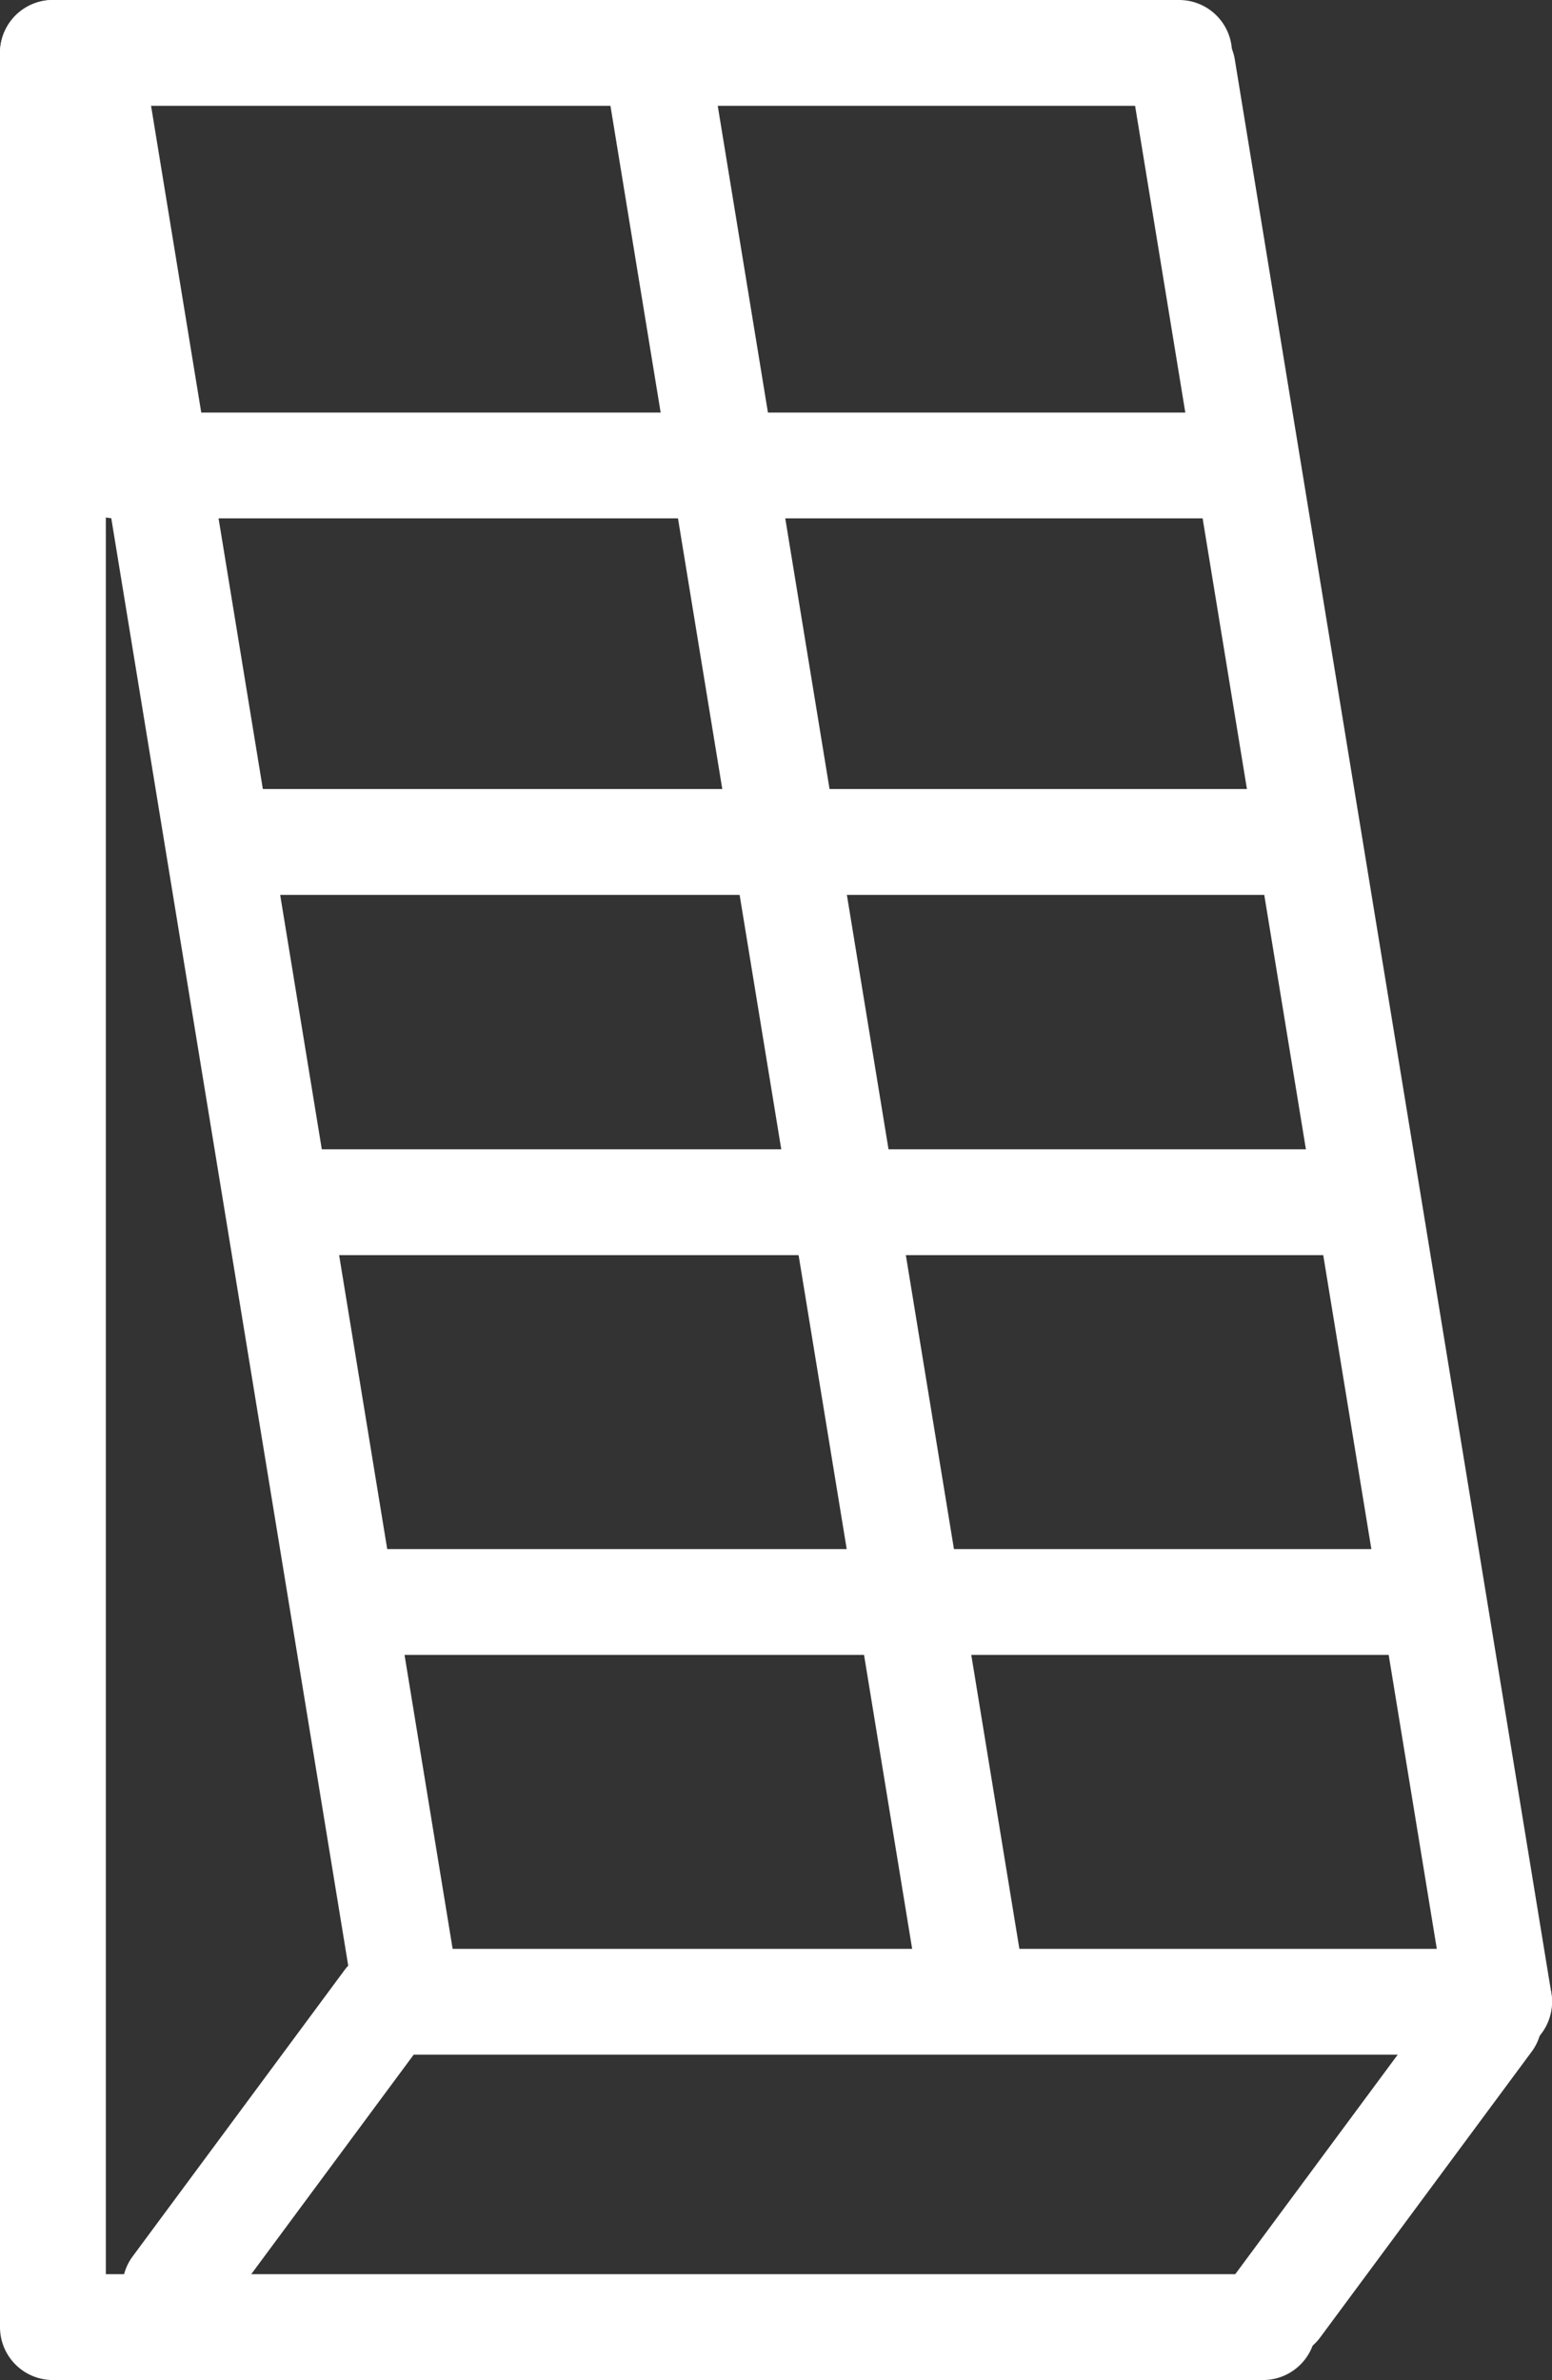 <svg id="solar" xmlns="http://www.w3.org/2000/svg" xmlns:xlink="http://www.w3.org/1999/xlink" width="21.995" height="33.732" viewBox="0 0 21.995 33.732">
  <rect x="0" y="0" width="21.995" height="33.732" fill="#333333" stroke="none"/>
  <defs>
    <clipPath id="clip-path">
      <rect id="Rectangle_1068" data-name="Rectangle 1068" width="21.995" height="33.732" transform="translate(0 0)" fill="#fff"/>
    </clipPath>
  </defs>
  <g id="Group_228" data-name="Group 228" clip-path="url(#clip-path)">
    <path id="Path_183" data-name="Path 183" d="M16.71,1.5H.75A.75.75,0,0,1,.75,0H16.71a.75.75,0,0,1,0,1.5" fill="#fff"/>
    <path id="Path_184" data-name="Path 184" d="M.75,33.732a.75.75,0,0,1-.75-.75V.75a.75.75,0,0,1,1.5,0V32.982a.75.75,0,0,1-.75.75" fill="#fff"/>
    <path id="Path_185" data-name="Path 185" d="M17.578,7.347H1.64a.75.75,0,1,1,0-1.5H17.578a.75.75,0,0,1,0,1.5" fill="#fff"/>
    <path id="Path_186" data-name="Path 186" d="M18.226,12.683H3.519a.75.75,0,1,1,0-1.5H18.226a.75.75,0,0,1,0,1.5" fill="#fff"/>
    <path id="Path_187" data-name="Path 187" d="M19.3,17.789H4.105a.75.75,0,0,1,0-1.5H19.3a.75.75,0,0,1,0,1.5" fill="#fff"/>
    <path id="Path_188" data-name="Path 188" d="M19.7,23.455H5.01a.75.75,0,0,1,0-1.5H19.7a.75.75,0,0,1,0,1.5" fill="#fff"/>
    <path id="Path_189" data-name="Path 189" d="M21.245,29.121H5.884a.75.75,0,0,1,0-1.5H21.245a.75.75,0,0,1,0,1.5" fill="#fff"/>
    <path id="Path_190" data-name="Path 190" d="M18.1,33.44a.751.751,0,0,1-.6-1.2l3-4.054a.75.75,0,0,1,1.207.892l-3,4.054a.75.75,0,0,1-.6.3" fill="#fff"/>
    <path id="Path_191" data-name="Path 191" d="M2.482,33.177a.751.751,0,0,1-.6-1.2l3-4.054a.75.75,0,0,1,1.207.892l-3,4.054a.75.75,0,0,1-.6.3" fill="#fff"/>
    <path id="Path_192" data-name="Path 192" d="M21.244,29.121a.75.75,0,0,1-.739-.629L16.019,1.087A.75.75,0,0,1,17.5.845l4.485,27.4a.75.75,0,0,1-.619.861.717.717,0,0,1-.122.01" fill="#fff"/>
    <path id="Path_193" data-name="Path 193" d="M13.791,29.013a.75.75,0,0,1-.739-.629L8.566.979A.75.75,0,0,1,10.047.737l4.485,27.405a.75.75,0,0,1-.619.861.717.717,0,0,1-.122.01" fill="#fff"/>
    <path id="Path_194" data-name="Path 194" d="M5.76,29.013a.75.75,0,0,1-.739-.629L.535.979A.75.75,0,0,1,2.016.737L6.5,28.142A.75.75,0,0,1,5.882,29a.717.717,0,0,1-.122.01" fill="#fff"/>
    <path id="Path_195" data-name="Path 195" d="M17.9,33.732H.838a.75.75,0,0,1,0-1.5H17.9a.75.75,0,1,1,0,1.5" fill="#fff"/>
  </g>
</svg>

